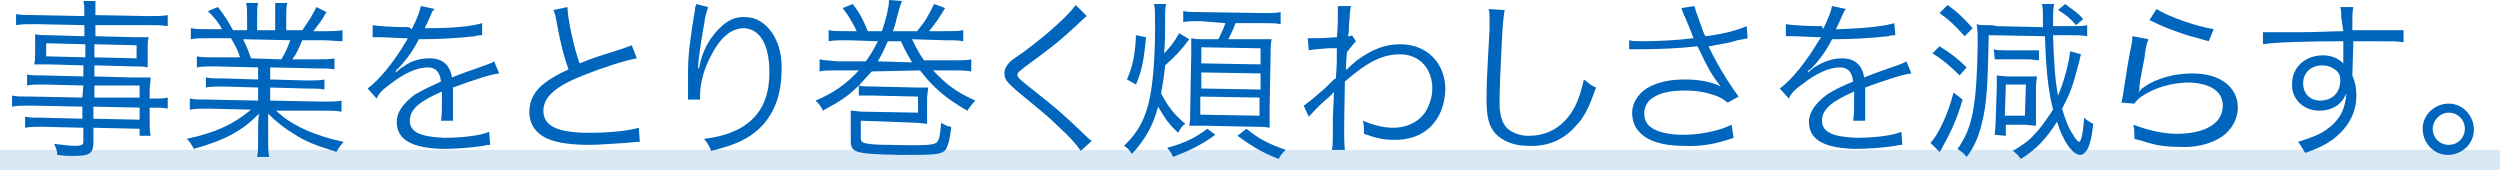 <svg width="250" height="17" viewBox="0 0 250 17" fill="none" xmlns="http://www.w3.org/2000/svg">
<path d="M250 14.988H0V17H250V14.988Z" fill="#D9E8F5"/>
<path d="M8.336 8.55L4.319 8.45C3.616 8.45 3.214 8.45 2.712 8.55V7.444C3.113 7.544 3.515 7.544 4.319 7.544L8.336 7.645V6.538L4.821 6.438C4.218 6.438 3.817 6.438 3.415 6.438C3.515 6.035 3.515 5.734 3.515 5.331V4.627C3.515 4.124 3.515 3.923 3.515 3.42C3.917 3.521 4.319 3.521 4.921 3.521L8.437 3.621V2.515L3.515 2.414C2.712 2.414 2.109 2.414 1.607 2.515V1.408C2.109 1.509 2.611 1.509 3.515 1.509L8.437 1.609C8.437 0.805 8.437 0.503 8.336 0.101H9.542C9.542 0.402 9.542 0.704 9.542 1.509L14.765 1.609C15.769 1.609 16.271 1.609 16.774 1.509V2.615C16.171 2.515 15.669 2.515 14.865 2.515H9.542V3.621L13.459 3.722C14.062 3.722 14.463 3.722 14.865 3.722C14.765 4.124 14.765 4.426 14.765 4.929V5.633C14.765 6.136 14.765 6.337 14.765 6.74C14.363 6.639 13.961 6.639 13.359 6.639L9.441 6.538V7.645L13.158 7.746C14.162 7.746 14.564 7.746 15.066 7.746C15.066 8.148 14.966 8.45 14.966 9.154V9.858C15.97 9.858 16.372 9.858 16.774 9.757V10.864C16.372 10.763 15.87 10.763 14.966 10.763V11.87C14.966 12.675 14.966 13.178 15.066 13.58H13.961V12.876L9.341 12.775V14.183C9.341 15.39 8.939 15.592 7.332 15.592C6.93 15.592 6.629 15.592 5.725 15.491C5.725 15.089 5.625 14.888 5.424 14.385C6.328 14.485 6.93 14.586 7.533 14.586C8.136 14.586 8.336 14.485 8.336 14.183V12.775L4.218 12.675C3.415 12.675 3.113 12.675 2.511 12.775V11.669C3.013 11.769 3.314 11.769 4.118 11.769L8.236 11.87V10.663L3.113 10.562C2.209 10.562 1.707 10.562 1.205 10.663V9.556C1.607 9.657 2.109 9.657 3.113 9.657L8.236 9.757L8.336 8.55ZM4.62 4.325V5.633L8.537 5.734V4.426L4.62 4.325ZM9.341 11.87L13.961 11.97V10.763L9.341 10.663V11.87ZM13.961 9.757V8.55H9.441V9.757H13.961ZM9.441 5.734L13.66 5.834V4.527L9.441 4.426V5.734Z" fill="#0065BD"/>
<path d="M21.494 6.639C20.691 6.639 20.188 6.639 19.686 6.74V5.633C20.188 5.734 20.59 5.734 21.494 5.734H24.005C23.804 5.03 23.503 4.527 23.101 3.822H20.992C20.088 3.822 19.586 3.822 19.083 3.923V2.817C19.586 2.917 20.088 2.917 20.992 2.917H22.197C21.896 2.314 21.494 1.811 20.791 1.106L21.795 0.704C22.498 1.609 22.8 2.112 23.302 3.018H24.708V1.71C24.708 1.106 24.708 0.604 24.608 0.302H25.813C25.713 0.604 25.713 1.006 25.713 1.71V3.018H27.52V1.71C27.52 1.106 27.52 0.604 27.52 0.302H28.726C28.625 0.704 28.625 1.106 28.625 1.71V3.018H30.233C30.936 2.012 31.237 1.509 31.639 0.704L32.643 1.207C32.141 2.112 31.94 2.314 31.337 3.118H32.342C33.246 3.118 33.748 3.118 34.25 3.018V4.124C33.648 4.124 33.045 4.024 32.241 4.024H30.233C29.831 4.929 29.63 5.432 29.228 5.935H31.639C32.543 5.935 32.944 5.935 33.447 5.834V6.941C32.944 6.84 32.442 6.84 31.639 6.84L27.018 6.74V7.947L30.634 8.047C31.438 8.047 32.04 8.047 32.442 7.947V8.953C31.94 8.852 31.438 8.852 30.634 8.852L27.018 8.751V10.059L32.241 10.16C33.246 10.16 33.748 10.16 34.15 10.059V11.166C33.547 11.065 32.944 11.065 32.241 11.065H27.621C29.027 12.473 31.438 13.58 34.351 14.183C34.049 14.586 33.848 14.787 33.648 15.189C31.438 14.485 30.634 14.183 29.529 13.479C28.525 12.876 27.721 12.272 26.817 11.367C26.817 12.172 26.817 12.473 26.817 12.775V13.882C26.817 14.586 26.817 15.189 26.918 15.692H25.713C25.813 15.189 25.813 14.586 25.813 13.882V12.775C25.813 12.373 25.813 11.97 25.913 11.367C24.206 13.077 22.599 13.982 19.385 14.888C19.184 14.485 18.983 14.183 18.682 13.882C21.494 13.278 23.302 12.473 25.11 10.964L20.891 10.864C20.088 10.864 19.586 10.864 18.983 10.964V9.858C19.485 9.959 19.987 9.959 20.891 9.959L25.813 10.059V8.751L22.398 8.651C21.595 8.651 21.092 8.651 20.59 8.751V7.746C21.092 7.846 21.595 7.846 22.398 7.846L25.813 7.947V6.74L21.494 6.639ZM28.123 5.935C28.525 5.331 28.726 4.828 29.027 4.024L24.306 3.923C24.708 4.728 24.809 5.03 25.11 5.834L28.123 5.935Z" fill="#0065BD"/>
<path d="M41.181 2.917C41.784 1.71 41.985 1.106 42.085 0.604L43.491 0.905C43.29 1.006 43.29 1.006 42.989 1.71C42.788 2.213 42.487 2.716 42.487 2.817C42.688 2.817 42.688 2.817 42.889 2.817C45.5 2.817 47.208 2.615 48.212 2.314V3.521C47.911 3.521 47.81 3.521 47.509 3.621C45.701 3.822 43.893 3.923 41.884 3.923C41.382 4.929 40.88 5.633 40.277 6.337C40.076 6.538 39.775 6.941 39.675 6.941C39.675 7.041 39.574 7.041 39.574 7.142C39.574 7.142 39.574 7.142 39.574 7.243C40.177 6.74 40.177 6.74 40.378 6.639C41.181 6.035 42.085 5.834 42.989 5.834C44.295 5.834 44.998 6.538 45.199 7.746C46.404 7.243 47.409 6.941 48.212 6.639C49.016 6.337 49.116 6.337 49.417 6.136L49.92 7.343C49.016 7.444 47.509 7.947 45.299 8.751C45.299 9.154 45.299 9.355 45.299 9.757C45.299 9.959 45.299 10.361 45.299 10.663C45.299 11.065 45.299 11.266 45.299 11.467C45.299 11.669 45.299 11.87 45.299 12.071H44.094C44.194 11.669 44.194 10.663 44.194 9.657C44.194 9.355 44.194 9.355 44.194 9.154C41.884 10.16 40.98 10.964 40.98 12.071C40.98 13.178 41.985 13.68 44.395 13.781C46.103 13.781 48.011 13.58 48.915 13.178L49.016 14.485C48.714 14.485 48.714 14.485 48.312 14.586C47.007 14.787 45.5 14.887 44.194 14.887C41.181 14.787 39.675 13.982 39.675 12.172C39.675 11.266 40.277 10.361 41.483 9.456C42.186 9.053 42.989 8.651 44.094 8.148C43.993 7.243 43.592 6.74 42.788 6.74C41.683 6.74 40.378 7.343 38.971 8.45C38.268 8.953 37.867 9.355 37.666 9.858L36.762 8.852C37.967 7.947 39.373 6.237 40.679 4.024C40.679 4.024 40.679 4.024 40.779 3.822C40.679 3.822 40.578 3.822 40.478 3.822C40.177 3.822 38.57 3.722 37.967 3.722C37.867 3.722 37.766 3.722 37.666 3.722C37.465 3.722 37.465 3.722 37.264 3.722V2.515C37.867 2.615 39.172 2.716 40.88 2.716L41.181 2.917Z" fill="#0065BD"/>
<path d="M56.75 0.704C56.75 1.811 57.353 4.627 57.956 6.337C58.96 5.935 59.462 5.734 62.074 4.929C62.676 4.728 62.877 4.627 63.179 4.527L63.681 5.834C62.476 6.035 60.065 6.84 58.558 7.444C55.645 8.55 54.34 9.657 54.34 11.065C54.34 12.574 55.645 13.278 58.96 13.278C60.969 13.278 62.877 13.077 63.882 12.775L63.982 14.183C63.681 14.183 63.681 14.183 62.676 14.284C60.868 14.385 60.065 14.485 58.86 14.485C57.152 14.485 55.846 14.284 55.043 13.982C53.637 13.479 52.934 12.473 52.934 11.166C52.934 10.059 53.436 9.053 54.541 8.248C55.244 7.746 55.746 7.444 56.851 6.941C56.349 5.532 56.047 4.325 55.645 2.112C55.545 1.408 55.445 1.308 55.344 1.006L56.75 0.704Z" fill="#0065BD"/>
<path d="M70.812 0.704C70.711 1.106 70.51 1.509 70.41 2.414C70.109 4.124 69.807 6.035 69.807 6.84H69.908C69.908 6.74 69.908 6.74 70.008 6.337C70.209 5.432 70.611 4.527 71.113 3.822C72.117 2.414 73.222 1.609 74.528 1.71C75.633 1.71 76.537 2.314 77.24 3.32C77.943 4.426 78.244 5.633 78.144 7.444C78.043 10.562 76.637 12.876 74.126 14.083C73.323 14.485 72.318 14.787 71.113 15.089C70.912 14.586 70.812 14.385 70.41 13.882C72.017 13.681 72.921 13.379 73.925 12.876C75.934 11.769 76.939 9.959 76.939 7.243C76.939 4.527 76.035 2.917 74.427 2.817C73.122 2.817 72.017 3.722 71.013 5.734C70.41 6.941 70.008 8.248 70.008 9.556C70.008 9.657 70.008 9.757 70.008 9.959H68.803C68.803 9.858 68.803 9.757 68.803 9.757V9.456V7.645C68.803 7.444 68.803 7.343 68.803 7.243C68.803 5.533 69.004 3.923 69.506 0.905C69.506 0.604 69.606 0.604 69.606 0.402L70.812 0.704Z" fill="#0065BD"/>
<path d="M87.183 7.142C86.681 7.645 86.38 8.047 85.878 8.55C86.279 8.651 86.681 8.651 87.384 8.651L91.603 8.751C92.105 8.751 92.406 8.751 92.808 8.751C92.808 9.154 92.708 9.456 92.708 9.858V11.266C92.708 11.769 92.708 11.97 92.708 12.373C92.306 12.373 92.005 12.272 91.502 12.272L86.079 12.071V13.781C86.079 14.083 86.179 14.183 86.38 14.284C86.681 14.385 87.384 14.485 88.79 14.485C92.708 14.586 93.31 14.485 93.612 14.284C93.913 14.083 94.013 13.58 94.114 12.272C94.415 12.473 94.817 12.675 95.118 12.675C95.018 13.882 94.817 14.485 94.616 14.888C94.214 15.491 93.511 15.491 90.096 15.491C85.375 15.39 85.074 15.29 85.074 13.982V12.071C85.074 11.669 85.074 11.467 85.074 11.065C85.476 11.065 85.777 11.166 86.279 11.166L91.804 11.266V9.657L87.284 9.556C86.681 9.556 86.279 9.556 85.878 9.556V8.55C84.773 9.657 83.969 10.16 82.262 11.065C82.161 10.663 81.86 10.361 81.559 10.059C83.467 9.254 84.672 8.349 85.878 7.041H83.768C82.864 7.041 82.362 7.041 81.96 7.142V5.935C82.362 6.035 82.864 6.035 83.768 6.136H86.581C87.083 5.432 87.384 4.929 87.786 4.124L84.773 4.024C83.969 4.024 83.467 4.024 82.864 4.124V3.018C83.367 3.118 83.768 3.118 84.773 3.118H85.677C85.174 2.112 84.873 1.609 84.27 0.805L85.275 0.402C85.978 1.308 86.279 1.911 86.782 3.118H88.188C88.59 2.012 88.891 0.704 88.891 0.201C88.891 0.201 88.891 0.101 88.891 0L90.197 0.101C90.096 0.402 89.996 0.604 89.895 1.006C89.594 2.012 89.594 2.314 89.293 3.118H91.703C92.607 2.012 92.708 1.811 93.411 0.402L94.516 0.805C93.913 1.811 93.411 2.515 92.909 3.118H94.415C95.42 3.118 95.821 3.118 96.324 3.018V4.124C95.821 4.024 95.319 4.024 94.415 4.024L91.201 3.923C91.703 4.929 91.904 5.331 92.406 6.035H95.219C96.223 6.035 96.625 6.035 97.127 5.935V7.142C96.524 7.041 96.022 7.041 95.219 7.041H93.31C94.616 8.45 95.721 9.254 97.529 10.059C97.228 10.361 97.027 10.663 96.725 11.065C94.616 9.858 93.31 8.751 92.005 7.041L87.183 7.142ZM91.201 6.237C90.799 5.533 90.598 5.231 90.096 4.124H88.79C88.389 5.03 88.188 5.432 87.786 6.136L91.201 6.237Z" fill="#0065BD"/>
<path d="M108.678 1.609C108.477 1.71 108.376 1.911 106.568 3.521C105.664 4.325 104.76 5.03 102.551 6.639C101.948 7.142 101.747 7.243 101.747 7.444C101.747 7.746 101.848 7.846 103.254 8.953C105.664 10.864 106.167 11.266 108.678 13.68C108.979 13.982 108.979 13.982 109.18 14.083L108.075 15.089C107.673 14.485 107.071 13.781 105.865 12.675C104.76 11.568 104.057 11.065 101.647 9.053C100.743 8.248 100.441 7.947 100.441 7.343C100.441 6.941 100.642 6.538 100.944 6.237C101.144 6.035 101.144 6.035 102.45 5.13C104.76 3.42 106.87 1.509 107.573 0.503L108.678 1.609Z" fill="#0065BD"/>
<path d="M118.923 3.923C118.12 5.03 117.517 5.633 116.513 6.538C116.412 7.544 116.312 8.248 116.111 9.355C116.814 10.663 117.417 11.467 118.521 12.373C118.22 12.574 118.019 12.876 117.818 13.278C116.814 12.373 116.412 11.669 115.81 10.663C115.307 12.574 114.504 13.982 113.198 15.39C112.897 14.988 112.796 14.787 112.395 14.586C113.801 13.278 114.604 11.769 115.006 9.657C115.307 8.148 115.508 5.633 115.508 2.716C115.508 1.308 115.508 0.905 115.408 0.402H116.613C116.513 0.805 116.513 1.207 116.513 2.012C116.513 3.621 116.513 4.024 116.412 5.331C117.015 4.728 117.417 4.225 117.919 3.32L118.923 3.923ZM112.696 7.947C113.299 6.538 113.499 5.533 113.6 3.521L114.604 3.722C114.403 5.935 114.202 7.041 113.6 8.45L112.696 7.947ZM121.535 13.479C120.129 14.485 119.124 14.988 117.316 15.692C117.115 15.29 117.015 15.089 116.714 14.787C118.521 14.284 119.526 13.781 120.731 12.876L121.535 13.479ZM120.028 2.112C119.325 2.112 118.823 2.112 118.321 2.213V1.106C118.823 1.207 119.225 1.207 119.928 1.207L126.456 1.308C127.059 1.308 127.561 1.308 128.063 1.207V2.414C127.561 2.314 127.16 2.314 126.456 2.314H123.544C123.343 2.917 123.041 3.521 122.841 3.923H125.552C126.256 3.923 126.758 3.923 127.16 3.923C127.059 4.426 127.059 4.828 127.059 5.533L126.959 11.065C126.959 11.769 126.959 12.272 126.959 12.775C126.456 12.675 126.055 12.675 125.452 12.675L120.43 12.574C119.727 12.574 119.425 12.574 118.923 12.574C119.024 12.071 119.024 11.87 119.024 10.964L119.124 5.331C119.124 4.527 119.124 4.225 119.124 3.822C119.526 3.923 119.827 3.923 120.53 3.923H121.836C122.137 3.32 122.338 2.917 122.539 2.314L120.028 2.112ZM120.028 11.467L125.954 11.568V9.757L120.028 9.657V11.467ZM120.129 8.852L126.055 8.953V7.343L120.129 7.243V8.852ZM120.129 6.337L126.055 6.438V4.828L120.129 4.728V6.337ZM124.648 12.876C125.854 13.882 126.858 14.385 128.566 14.988C128.264 15.29 128.063 15.491 127.863 15.893C126.055 15.189 125.151 14.586 123.744 13.58L124.648 12.876Z" fill="#0065BD"/>
<path d="M130.373 10.562C130.674 10.361 131.076 10.059 131.88 9.355C132.482 8.852 132.482 8.852 133.085 8.248C133.386 7.947 133.386 7.947 133.587 7.846C133.688 6.438 133.688 6.237 133.688 4.828C133.487 4.828 133.487 4.828 132.784 4.828C131.679 4.929 131.377 4.929 130.875 5.03L130.775 3.822C130.976 3.822 131.076 3.822 131.277 3.822C131.578 3.822 132.281 3.822 133.688 3.722C133.788 2.615 133.788 2.012 133.788 1.308C133.788 1.006 133.788 0.905 133.788 0.604H135.094C134.993 1.106 134.993 1.308 134.893 2.615C134.893 3.219 134.893 3.219 134.792 3.621C134.993 3.621 135.094 3.621 135.194 3.521L135.596 4.124C135.395 4.325 135.395 4.325 134.692 5.231C134.592 6.337 134.592 6.941 134.592 6.941H134.692C134.893 6.74 135.194 6.438 135.696 6.035C137.203 4.929 138.509 4.426 140.015 4.426C142.727 4.426 144.535 6.337 144.535 8.953C144.435 12.071 142.426 14.083 139.312 13.982C138.308 13.982 137.504 13.781 136.4 13.379C136.4 13.278 136.4 13.178 136.4 13.077C136.4 12.775 136.4 12.574 136.299 12.071C137.203 12.473 138.308 12.775 139.312 12.775C140.819 12.775 142.125 12.071 142.727 10.864C143.029 10.26 143.23 9.556 143.23 8.852C143.23 6.84 141.924 5.432 140.015 5.432C138.308 5.432 136.801 6.136 134.491 8.148C134.391 13.278 134.391 14.183 134.491 14.988H133.185C133.286 14.485 133.286 14.485 133.286 11.769C133.386 9.657 133.386 9.556 133.386 9.154C133.286 9.355 133.085 9.556 132.482 10.059C131.779 10.663 131.177 11.367 130.875 11.669L130.373 10.562Z" fill="#0065BD"/>
<path d="M150.462 1.006C150.362 1.609 150.261 2.414 150.161 4.627C150.06 6.639 149.96 8.953 149.96 9.757C149.96 9.959 149.96 10.361 149.96 10.763C150.06 11.769 150.261 12.373 150.764 12.876C151.266 13.278 151.969 13.58 152.873 13.58C154.882 13.58 156.489 12.574 157.493 10.663C157.895 9.858 158.096 9.154 158.397 7.947C158.899 8.349 159.1 8.55 159.602 8.751C158.899 10.763 158.397 11.769 157.594 12.574C156.388 13.982 154.781 14.686 152.772 14.586C151.366 14.586 150.261 14.083 149.558 13.379C148.855 12.574 148.654 11.669 148.654 9.858C148.654 8.751 148.654 8.248 148.956 2.917C148.956 2.414 148.956 2.112 148.956 1.811C148.956 1.408 148.956 1.207 148.855 0.905L150.462 1.006Z" fill="#0065BD"/>
<path d="M162.916 4.024C163.318 4.124 163.619 4.124 164.222 4.124C165.728 4.124 167.737 4.024 169.344 3.822C169.143 3.219 168.842 2.515 168.541 1.811C168.34 1.408 168.239 1.106 168.139 0.805L169.445 0.604C169.545 1.006 169.545 1.006 169.947 2.112C170.349 3.219 170.349 3.319 170.55 3.621C172.257 3.42 173.764 3.018 174.668 2.615L174.768 3.822C174.366 3.923 174.266 3.923 173.764 4.024C172.759 4.325 172.558 4.325 171.454 4.527C171.052 4.627 171.052 4.627 170.851 4.627C171.454 5.935 172.659 8.047 173.864 9.657L172.759 10.26C172.257 9.858 172.056 9.757 171.554 9.556C170.65 9.254 169.746 9.053 168.541 9.053C167.135 9.053 166.03 9.254 165.327 9.757C164.724 10.059 164.423 10.763 164.423 11.367C164.423 11.87 164.624 12.373 165.025 12.675C165.628 13.178 166.833 13.479 168.34 13.479C170.047 13.479 171.956 13.077 173.161 12.473L173.362 13.781C171.654 14.385 170.047 14.686 168.34 14.586C166.231 14.586 164.724 14.083 163.92 13.178C163.418 12.675 163.217 11.97 163.217 11.266C163.217 10.16 164.021 9.053 165.226 8.55C166.13 8.148 167.135 7.947 168.541 7.947C170.047 7.947 171.353 8.248 172.056 8.651C171.152 7.444 170.75 6.74 170.047 5.231C169.847 4.828 169.847 4.828 169.746 4.627C168.039 4.828 165.929 4.929 163.619 4.929C163.318 4.929 163.217 4.929 162.916 4.929V4.024Z" fill="#0065BD"/>
<path d="M182.301 2.917C182.904 1.71 183.105 1.106 183.205 0.604L184.612 0.905C184.411 1.106 184.411 1.106 184.109 1.811C183.909 2.314 183.607 2.817 183.607 2.917C183.808 2.917 183.808 2.917 184.009 2.917C186.721 2.817 188.428 2.615 189.433 2.314L189.533 3.521C189.232 3.521 189.131 3.521 188.83 3.621C187.022 3.822 185.214 3.923 183.205 3.923C182.703 4.929 182.201 5.633 181.598 6.337C181.397 6.538 181.096 6.941 180.996 6.941C180.895 7.041 180.795 7.041 180.795 7.142C180.795 7.142 180.795 7.142 180.795 7.243C181.397 6.74 181.397 6.74 181.598 6.639C182.402 6.136 183.306 5.834 184.21 5.834C185.516 5.834 186.219 6.538 186.42 7.746C187.625 7.243 188.629 6.941 189.433 6.639C190.236 6.337 190.337 6.337 190.638 6.136L191.14 7.343C190.236 7.444 188.73 7.947 186.52 8.751C186.52 9.154 186.52 9.355 186.52 9.757C186.52 9.959 186.52 10.361 186.52 10.663C186.52 11.065 186.52 11.266 186.52 11.467C186.52 11.669 186.52 11.87 186.52 12.071H185.315C185.415 11.669 185.415 10.663 185.415 9.657C185.415 9.355 185.415 9.355 185.415 9.154C183.105 10.16 182.201 10.964 182.201 12.071C182.201 13.178 183.205 13.68 185.616 13.781C187.324 13.781 189.232 13.58 190.136 13.178L190.236 14.485C189.935 14.485 189.935 14.485 189.533 14.586C188.227 14.787 186.721 14.887 185.415 14.887C182.402 14.787 180.895 13.982 180.895 12.172C180.895 11.266 181.498 10.361 182.703 9.456C183.306 9.053 184.109 8.651 185.315 8.148C185.214 7.243 184.812 6.74 184.009 6.74C182.904 6.74 181.598 7.343 180.192 8.45C179.489 8.953 179.087 9.355 178.886 9.858L177.982 8.852C179.188 7.947 180.594 6.237 181.9 4.024C182 3.923 182 3.923 182.101 3.722C182 3.722 181.9 3.722 181.799 3.722C181.498 3.722 179.891 3.621 179.288 3.621C179.188 3.621 179.087 3.621 178.987 3.621C178.786 3.621 178.786 3.621 178.585 3.621V2.414C179.188 2.515 180.493 2.615 182.201 2.615L182.301 2.917Z" fill="#0065BD"/>
<path d="M196.263 9.959C195.66 11.97 195.158 13.077 194.154 14.888C194.053 15.089 194.053 15.089 193.953 15.189L193.049 14.284C193.752 13.58 194.756 11.568 195.359 9.254L196.263 9.959ZM193.953 4.627C195.058 5.331 195.761 5.834 196.665 6.74L195.962 7.544C194.957 6.538 194.355 6.035 193.25 5.331L193.953 4.627ZM194.756 0.503C195.761 1.207 196.363 1.811 197.267 2.817L196.464 3.621C195.56 2.615 194.957 2.012 193.953 1.308L194.756 0.503ZM208.115 5.432C208.015 5.533 208.015 5.935 207.814 6.538C207.312 8.55 207.01 9.355 206.207 10.864C206.508 11.87 206.809 12.775 207.312 13.479C207.512 13.882 207.814 14.183 207.914 14.183C208.115 14.183 208.316 13.278 208.416 11.769C208.718 12.071 208.919 12.172 209.32 12.373C209.22 13.58 209.019 14.284 208.818 14.787C208.617 15.189 208.316 15.491 208.015 15.491C207.312 15.491 206.307 14.183 205.705 12.172C204.6 13.882 203.696 14.888 202.089 15.893C201.787 15.491 201.687 15.39 201.285 15.089C202.289 14.485 202.892 14.083 203.495 13.379C204.097 12.775 204.7 11.87 205.303 10.964C204.801 8.953 204.6 6.941 204.499 3.621L198.874 3.521C198.774 8.651 198.674 10.461 198.171 12.373C197.87 13.681 197.368 14.787 196.665 15.692C196.363 15.29 196.163 15.189 195.761 14.888C197.267 12.775 197.669 10.562 197.77 4.426C197.77 3.521 197.77 3.018 197.669 2.414C197.97 2.515 198.071 2.515 198.372 2.515C199.276 2.515 199.276 2.515 199.678 2.615L204.298 2.716C204.298 1.106 204.298 0.905 204.198 0.402H205.403C205.303 1.006 205.303 1.509 205.303 2.213C205.303 2.414 205.303 2.414 205.303 2.615H206.91C207.914 2.615 208.316 2.615 208.718 2.515V3.621C208.115 3.521 207.914 3.521 206.91 3.521H205.303C205.403 6.337 205.504 8.047 205.805 9.556C206.408 8.148 206.91 6.237 207.01 5.13L208.115 5.432ZM199.377 4.929C199.678 5.03 199.979 5.03 200.482 5.03H202.691C203.193 5.03 203.595 5.03 203.897 5.03V6.035C203.696 6.035 203.193 5.935 202.792 5.935H200.582C200.08 5.935 199.678 5.935 199.477 5.935L199.377 4.929ZM199.477 13.479C199.477 13.178 199.578 12.574 199.578 11.769L199.678 8.751C199.678 8.148 199.678 7.645 199.678 7.544C199.879 7.544 200.281 7.645 200.883 7.645H202.49C202.993 7.645 203.394 7.645 203.696 7.645C203.696 7.846 203.595 8.248 203.595 8.751V11.367C203.595 12.071 203.595 12.272 203.595 12.574C203.193 12.574 202.892 12.473 202.39 12.473H200.582V13.58L199.477 13.479ZM200.482 11.568H202.49L202.591 8.45H200.582L200.482 11.568ZM207.613 2.515C207.01 1.811 206.508 1.408 205.805 1.006L206.508 0.402C207.312 1.006 207.713 1.207 208.316 1.911L207.613 2.515Z" fill="#0065BD"/>
<path d="M214.845 3.923C214.644 4.426 214.543 4.828 214.443 5.834C213.941 8.349 213.941 8.45 213.941 8.852C213.941 9.053 213.941 9.053 213.84 9.254C214.041 9.053 214.142 8.852 214.343 8.751C215.548 7.846 217.456 7.343 219.264 7.343C222.077 7.343 223.784 8.751 223.784 10.763C223.784 11.87 223.181 12.976 222.177 13.68C221.072 14.385 219.666 14.787 217.858 14.686C216.854 14.686 215.849 14.586 214.845 14.284C214.543 14.183 214.543 14.183 213.439 13.882C213.439 13.68 213.439 13.58 213.439 13.58C213.439 13.178 213.439 12.976 213.338 12.473C214.644 12.976 216.251 13.379 217.657 13.379C220.469 13.379 222.277 12.373 222.277 10.562C222.277 9.154 221.072 8.349 218.963 8.248C217.255 8.248 215.447 8.751 214.142 9.657C213.84 9.858 213.74 9.959 213.439 10.361L212.133 10.26C212.233 9.959 212.233 9.757 212.334 9.254C212.535 7.947 212.836 5.935 213.137 4.527C213.238 4.024 213.238 3.923 213.238 3.621L214.845 3.923ZM215.648 0.905C216.954 1.71 219.566 2.615 221.373 2.917L220.871 4.124C218.662 3.521 218.662 3.521 217.557 3.118C216.452 2.716 216.452 2.716 214.945 2.012L215.648 0.905Z" fill="#0065BD"/>
<path d="M234.129 1.71C234.129 1.308 234.129 1.106 234.029 0.704H235.335C235.234 1.207 235.234 1.509 235.234 2.817V3.018C238.448 3.018 239.754 3.018 240.357 3.018V4.225C239.754 4.124 239.151 4.124 237.143 4.124C236.841 4.124 236.741 4.124 235.335 4.124L235.234 7.544C235.536 8.248 235.636 8.852 235.636 9.556C235.636 11.367 234.732 12.876 233.225 13.982C232.522 14.485 231.719 14.887 230.513 15.29C230.212 14.787 230.112 14.586 229.81 14.183C231.116 13.781 231.92 13.479 232.623 12.976C233.929 12.071 234.531 10.964 234.632 9.355C234.431 9.757 234.33 9.959 234.129 10.16C233.627 10.763 232.824 11.065 231.92 11.065C230.313 11.065 229.107 9.858 229.208 8.349C229.208 6.74 230.513 5.532 232.321 5.532C233.125 5.532 233.828 5.834 234.33 6.337C234.33 6.136 234.33 6.035 234.33 5.432C234.33 5.331 234.33 5.231 234.33 5.03C234.33 4.828 234.33 4.828 234.33 4.124C230.915 4.124 227.4 4.225 226.295 4.426V3.219C226.596 3.219 226.697 3.219 226.998 3.219C227.5 3.219 227.5 3.219 230.212 3.219C231.819 3.219 233.225 3.118 234.33 3.118L234.129 1.71ZM233.326 6.84C233.025 6.639 232.623 6.538 232.221 6.538C231.116 6.538 230.313 7.243 230.313 8.349C230.313 9.355 231.016 10.059 232.02 10.059C233.225 10.059 234.029 9.254 234.029 8.047C234.029 7.444 233.828 7.142 233.326 6.84Z" fill="#0065BD"/>
<path d="M247.388 12.977C247.388 14.385 246.183 15.492 244.777 15.492C243.37 15.492 242.266 14.284 242.266 12.876C242.266 11.468 243.471 10.361 244.877 10.361C246.283 10.361 247.388 11.568 247.388 12.977ZM243.27 12.876C243.27 13.781 243.973 14.486 244.877 14.486C245.781 14.486 246.484 13.781 246.484 12.876C246.484 11.971 245.781 11.267 244.877 11.267C243.973 11.267 243.27 12.071 243.27 12.876Z" fill="#0065BD"/>
</svg>
